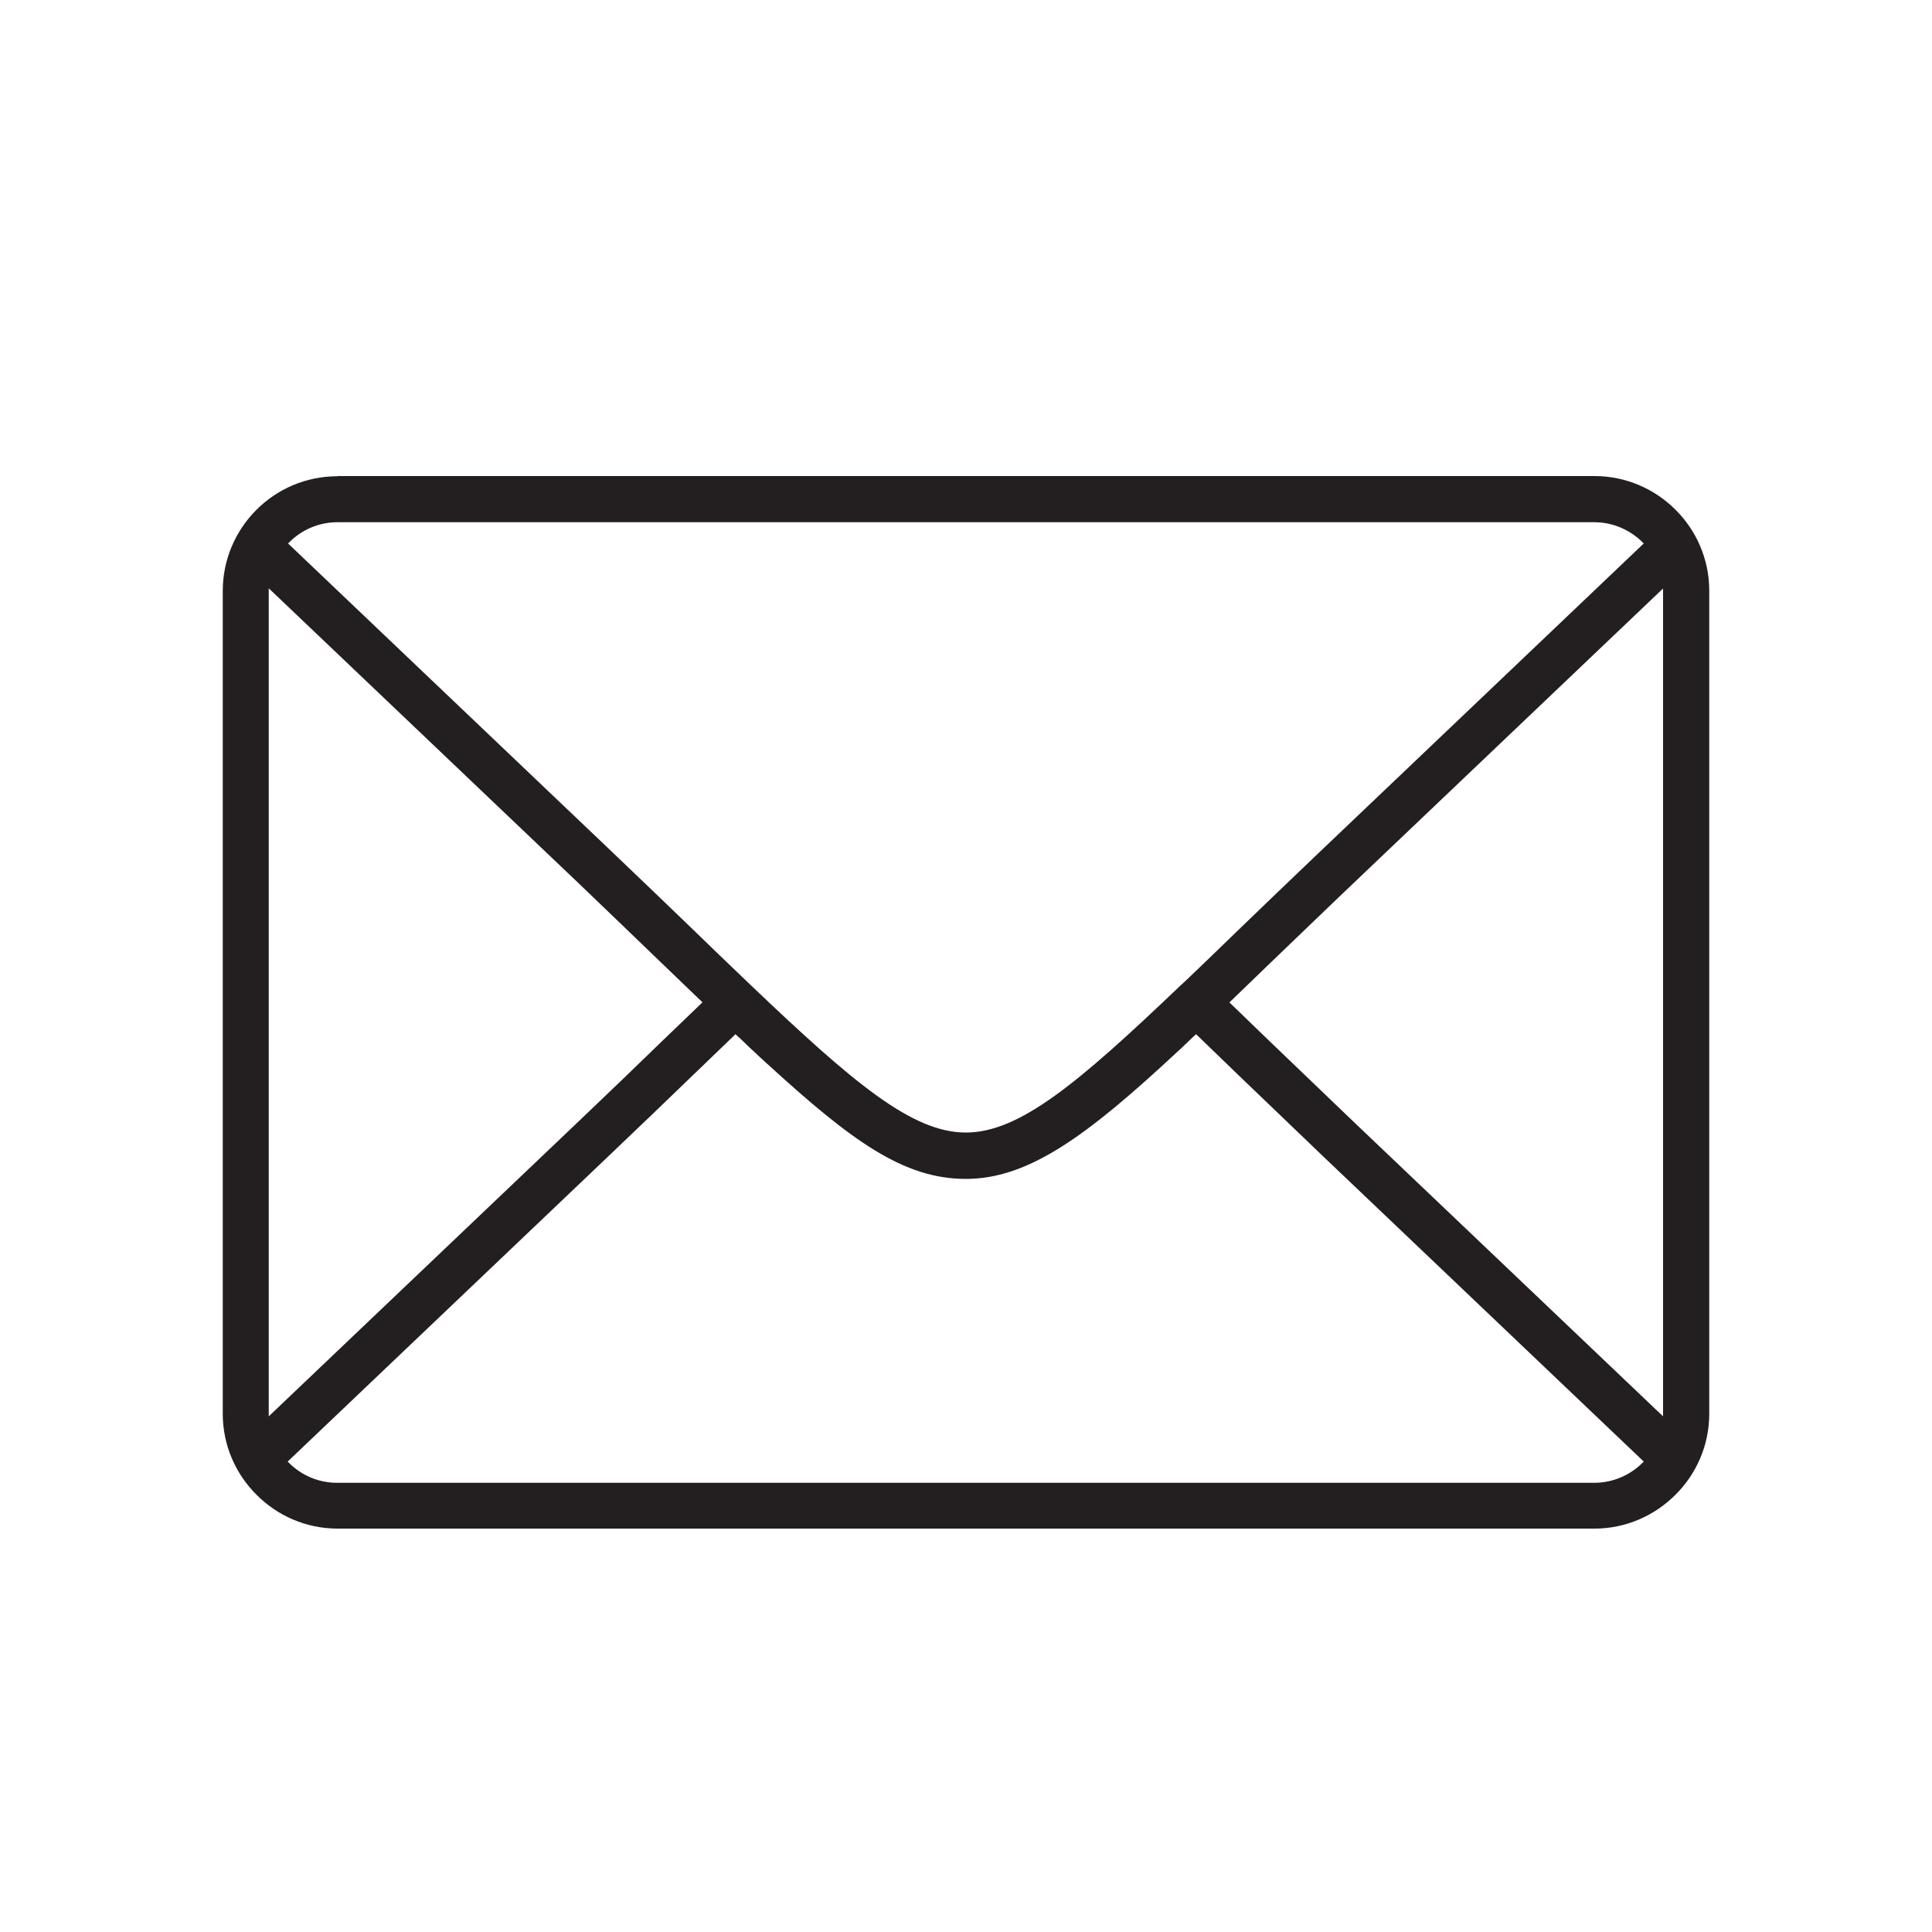 <?xml version="1.0" encoding="UTF-8"?>
<svg id="Layer_1" data-name="Layer 1" xmlns="http://www.w3.org/2000/svg" viewBox="0 0 100 100">
  <defs>
    <style>
      .cls-1 {
        fill: #231f20;
      }
    </style>
  </defs>
  <path class="cls-1" d="m17.47,24.64h65.06c1.63,0,3.12.67,4.19,1.74,1.08,1.07,1.75,2.56,1.75,4.19v42.61c0,1.63-.67,3.12-1.75,4.19-1.08,1.08-2.56,1.75-4.19,1.75H17.47c-1.63,0-3.12-.67-4.19-1.75-1.08-1.07-1.75-2.56-1.75-4.19V30.58c0-1.63.67-3.12,1.74-4.19,1.08-1.08,2.56-1.74,4.2-1.74h0Zm-3.56,48.67l16-15.23c1.62-1.54,3.07-2.94,4.4-4.23.72-.69,1.4-1.35,2.05-1.97-.65-.62-1.33-1.28-2.04-1.96-1.34-1.29-2.79-2.69-4.41-4.24l-16-15.23v42.86Zm24.51-22.74l.47.45c5.31,5.06,8.33,7.6,11.1,7.6s5.79-2.53,11.1-7.6l.1-.09.3-.28.02-.02c.79-.75,1.62-1.56,2.51-2.42,1.35-1.3,2.82-2.72,4.42-4.24l16.64-15.84-.05-.05c-.64-.64-1.53-1.05-2.51-1.05H17.47c-.98,0-1.87.4-2.51,1.05l-.05.05,16.64,15.84c1.6,1.52,3.07,2.94,4.42,4.24.87.84,1.68,1.63,2.45,2.36h0Zm25.21,1.31c.64.62,1.33,1.28,2.05,1.98,1.33,1.28,2.79,2.68,4.4,4.22l16,15.23v-.12s0-42.61,0-42.61v-.12s-16,15.23-16,15.23c-1.62,1.54-3.07,2.95-4.41,4.23-.71.69-1.39,1.34-2.04,1.97h0Zm21.45,23.77l-16.64-15.84c-1.59-1.52-3.06-2.93-4.41-4.23l-2.12-2.05-.25.23-.22.21-.02.02-.24.23-.03.03-.21.19c-4.71,4.39-7.72,6.58-10.95,6.58s-5.93-1.98-10.26-5.94l-.05-.04-.18-.17-.1-.09-.13-.12-.23-.22-.21-.19-.03-.03-.24-.23-.02-.02-.22-.21-.08-.07-.17-.16-2.13,2.05c-1.35,1.3-2.82,2.72-4.41,4.23l-16.64,15.84.05.05c.64.65,1.53,1.05,2.51,1.05h65.06c.98,0,1.87-.4,2.51-1.04l.05-.05Z"/>
</svg>